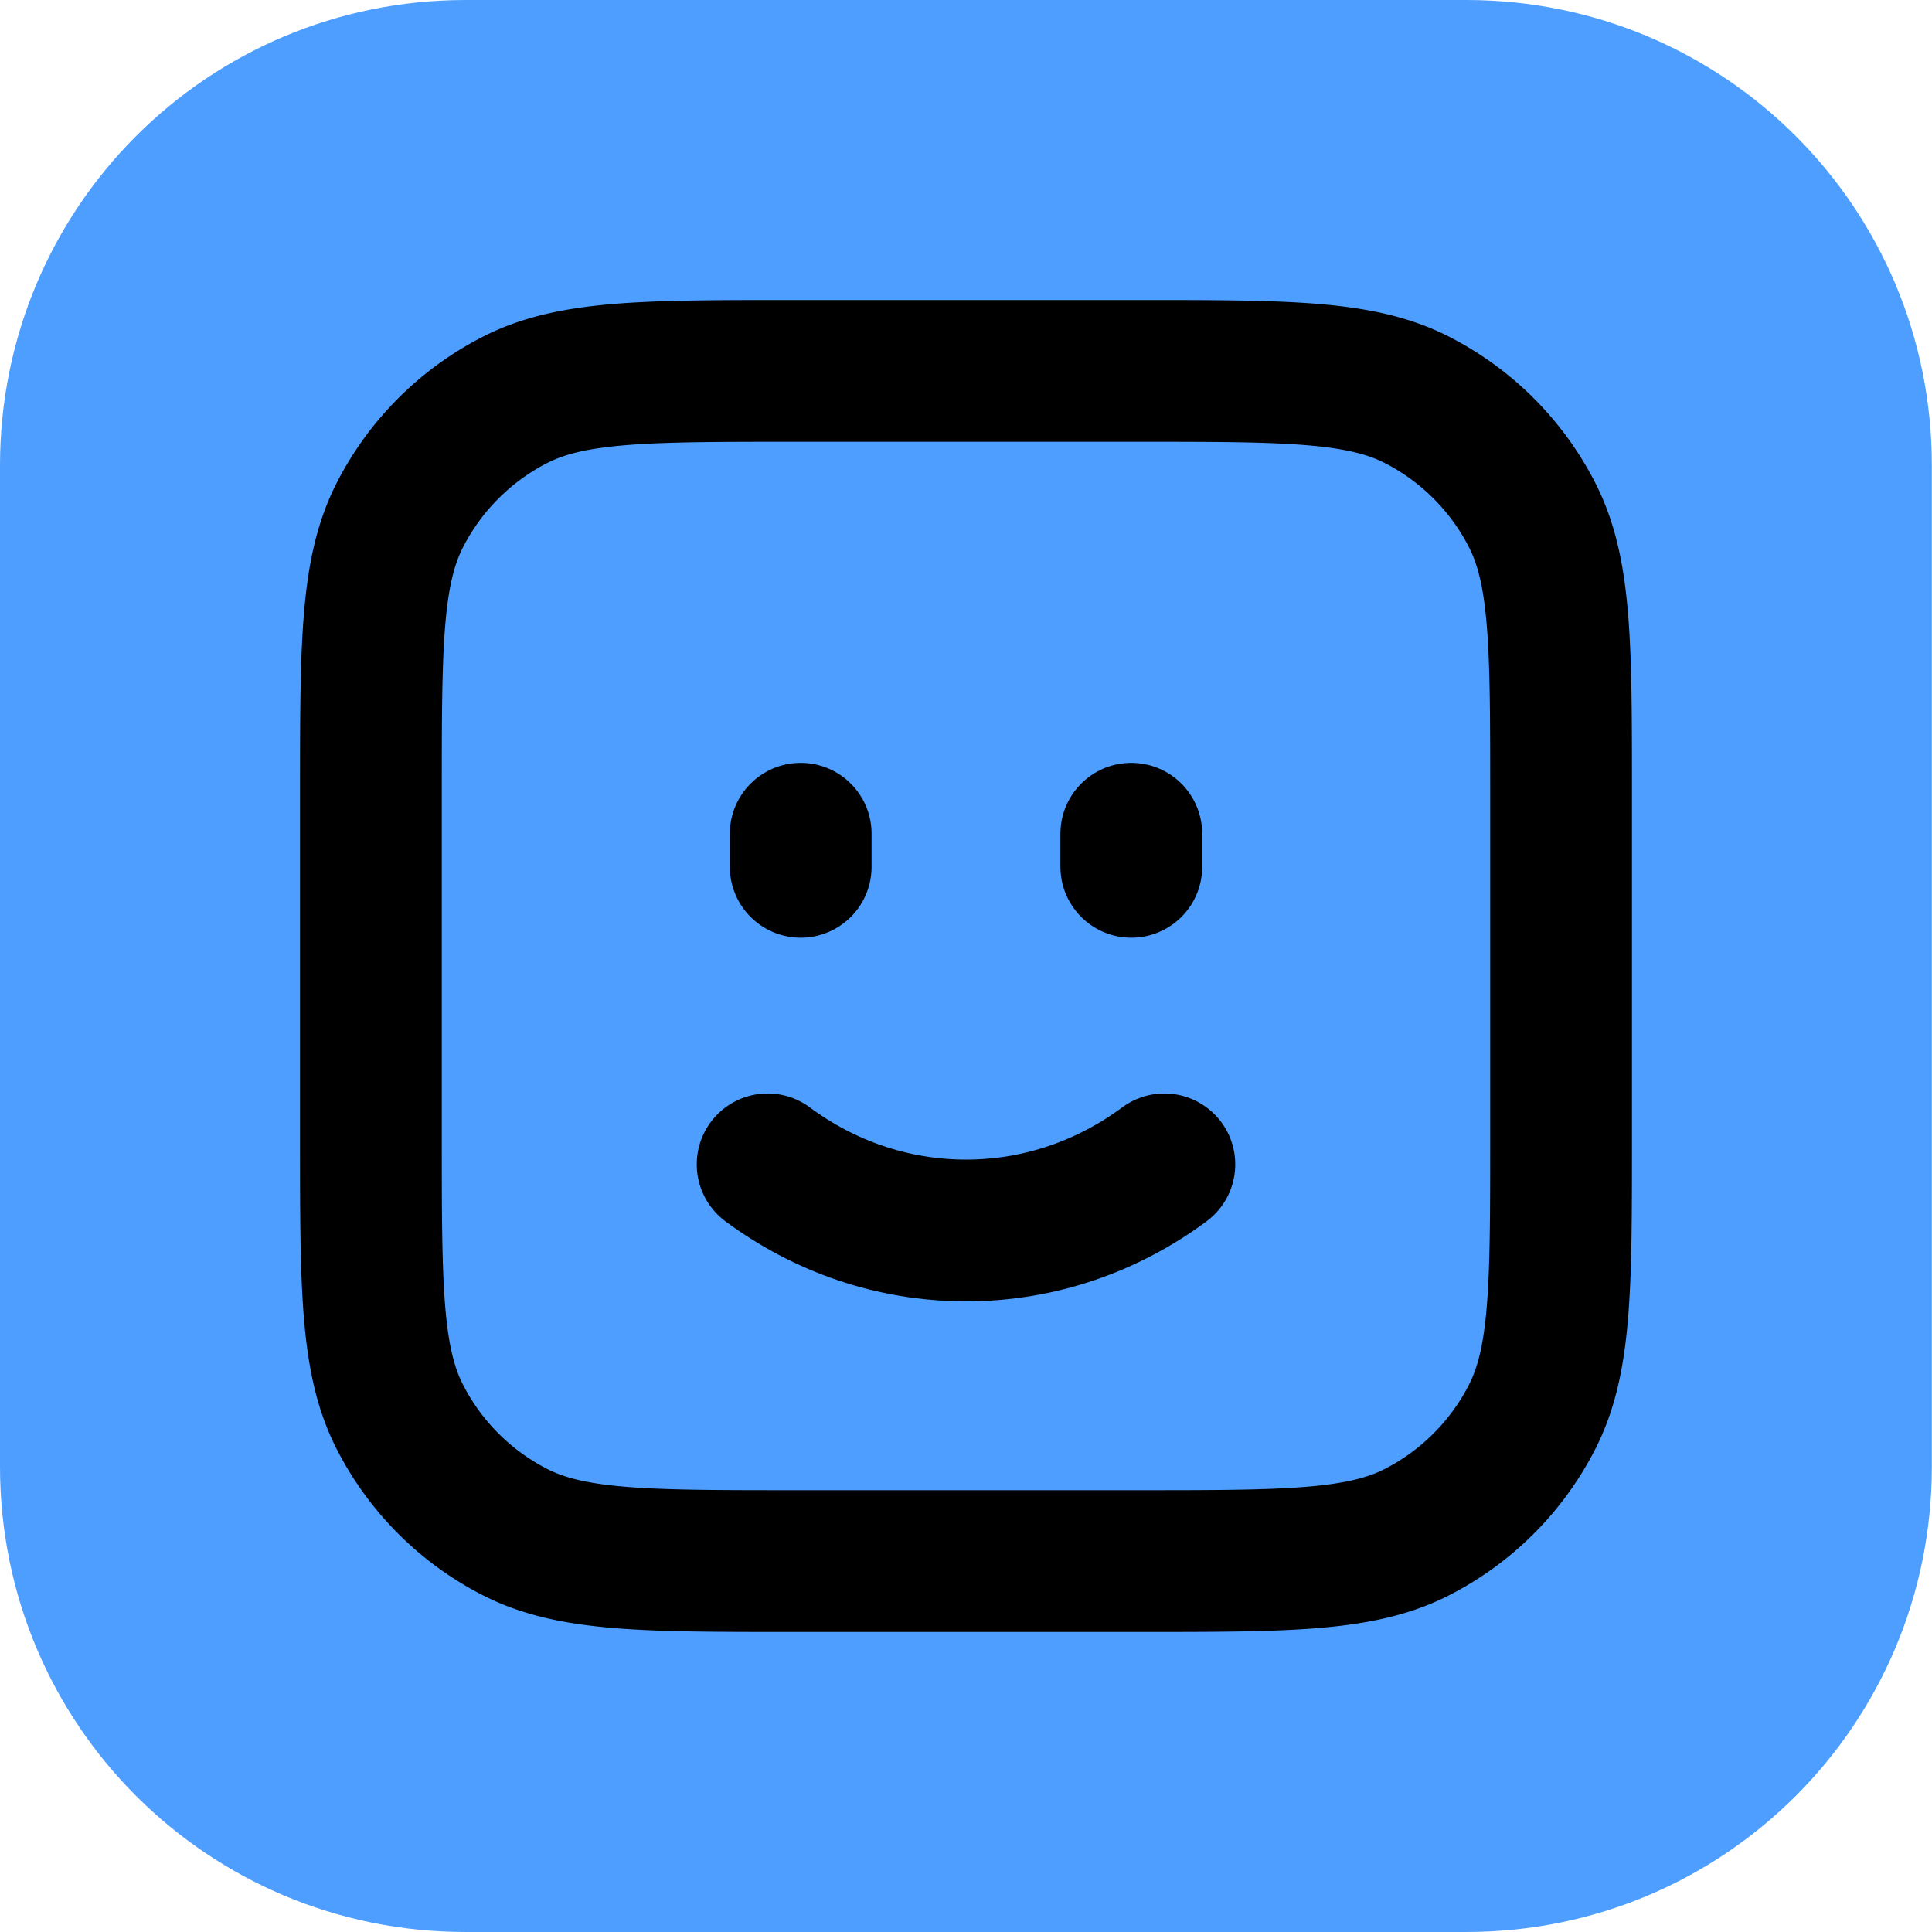 <?xml version="1.0" encoding="UTF-8" standalone="no"?>
<svg
   height="24"
   viewBox="0 -960 960 960"
   width="24"
   fill="#e3e3e3"
   version="1.1"
   id="svg11"
   xmlns="http://www.w3.org/2000/svg"
   xmlns:svg="http://www.w3.org/2000/svg">
  <defs
     id="defs15" />
  <path
     id="rect227"
     style="opacity:1;fill:#4d9eff;fill-opacity:1;stroke-width:44.728"
     d="m 231.352,-960 h 497.225 c 128.169,0 231.352,103.183 231.352,231.352 v 497.291 c 0,128.169 -103.183,231.352 -231.352,231.352 H 231.352 C 103.183,-0.005 0,-103.188 0,-231.357 V -728.648 C 0,-856.817 103.183,-960 231.352,-960 Z" />
  <g
     fill="none"
     stroke="currentColor"
     stroke-linecap="round"
     stroke-linejoin="round"
     stroke-width="1.5"
     id="g21707"
     transform="matrix(32.855,0,0,32.855,85.737,-874.263)"
     style="stroke-width:2.144;stroke-dasharray:none">
    <path
       d="M 9.5,10.5 V 10 m 5,0.5 V 10 M 9,15 c 0.85,0.63 1.885,1 3,1 1.115,0 2.15,-0.37 3,-1"
       id="path21703"
       style="stroke-width:2.144;stroke-dasharray:none" />
    <path
       d="M 3,9.4 C 3,7.16 3,6.04 3.436,5.184 A 4,4 0 0 1 5.184,3.436 C 6.04,3 7.16,3 9.4,3 h 5.2 c 2.24,0 3.36,0 4.216,0.436 a 4,4 0 0 1 1.748,1.748 C 21,6.04 21,7.16 21,9.4 v 5.2 c 0,2.24 0,3.36 -0.436,4.216 a 4,4 0 0 1 -1.748,1.748 C 17.96,21 16.84,21 14.6,21 H 9.4 C 7.16,21 6.04,21 5.184,20.564 A 4,4 0 0 1 3.436,18.816 C 3,17.96 3,16.84 3,14.6 Z"
       id="path21705"
       style="stroke-width:2.144;stroke-dasharray:none" />
  </g>
</svg>
